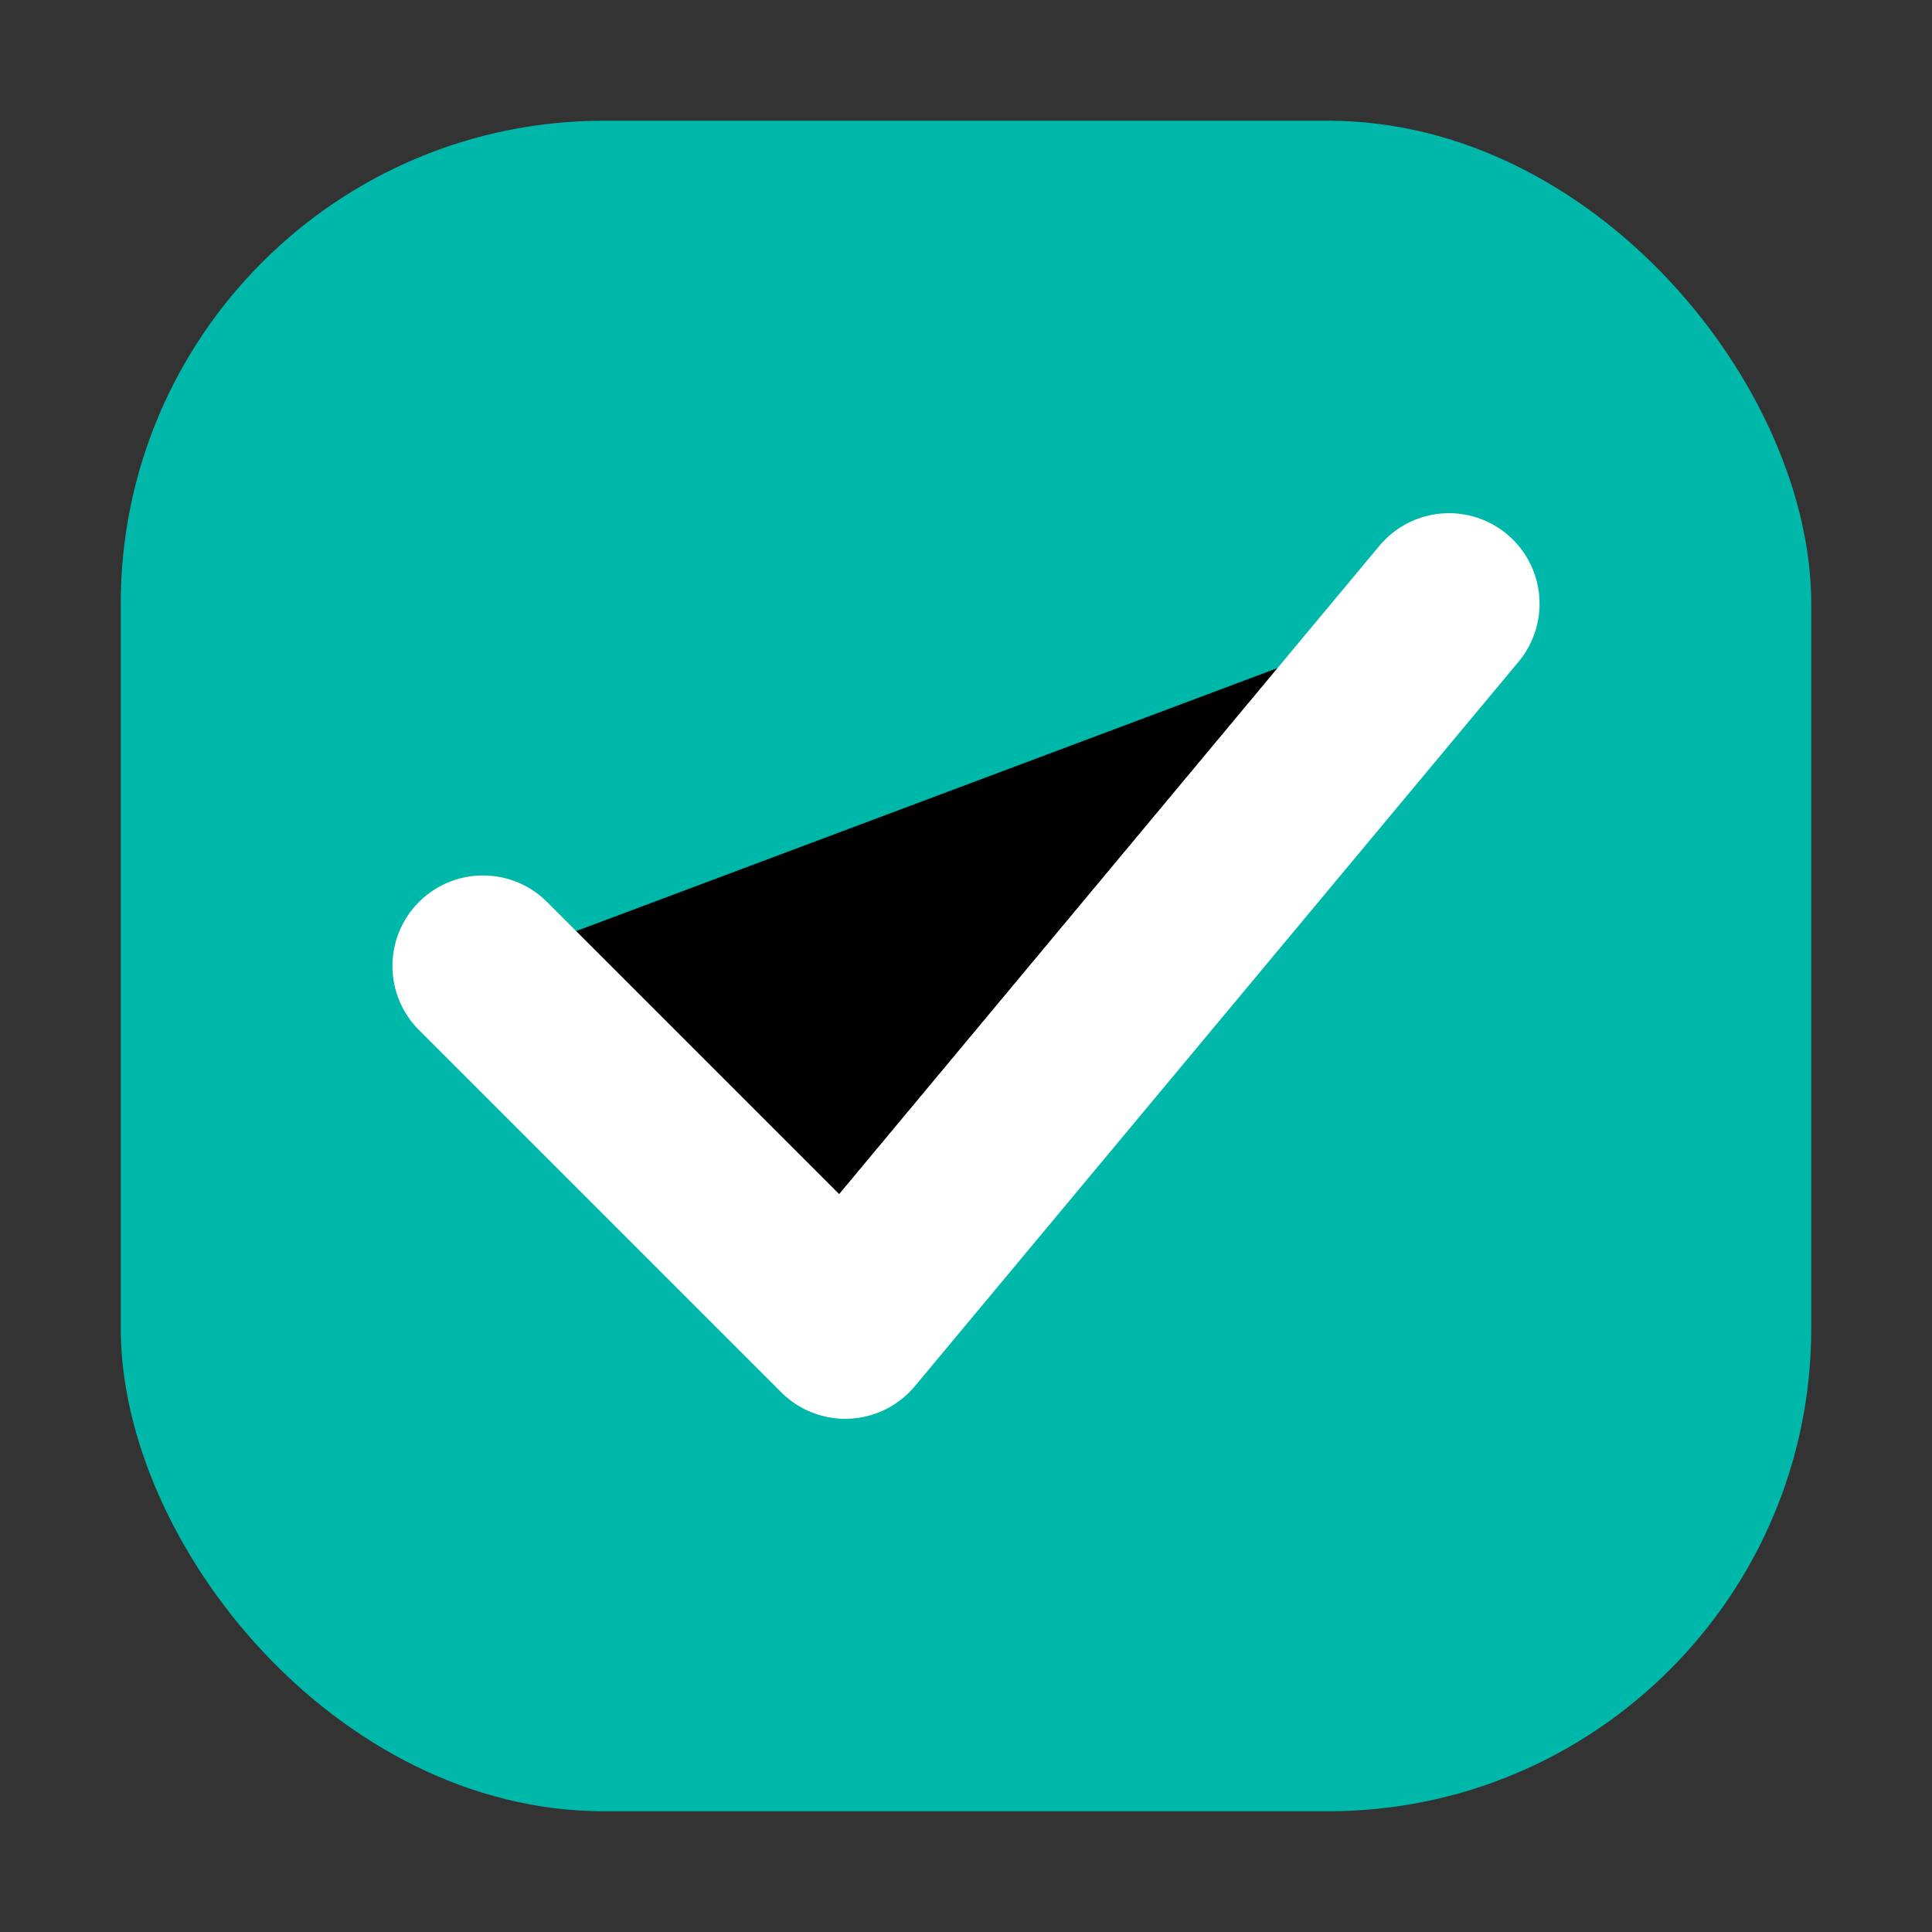 <svg xmlns="http://www.w3.org/2000/svg" width="32" height="32" viewBox="0 0 32 32">
  <rect x="0" y="0" width="32" height="32" fill="#333333" stroke="none"/>
  <rect x="2" y="2" width="28" height="28" rx="8" fill="#00B8A9" />
  <path d="M8 16L14 22L24 10" stroke="#FFFFFF" stroke-width="3" stroke-linecap="round" stroke-linejoin="round" />
</svg> 
